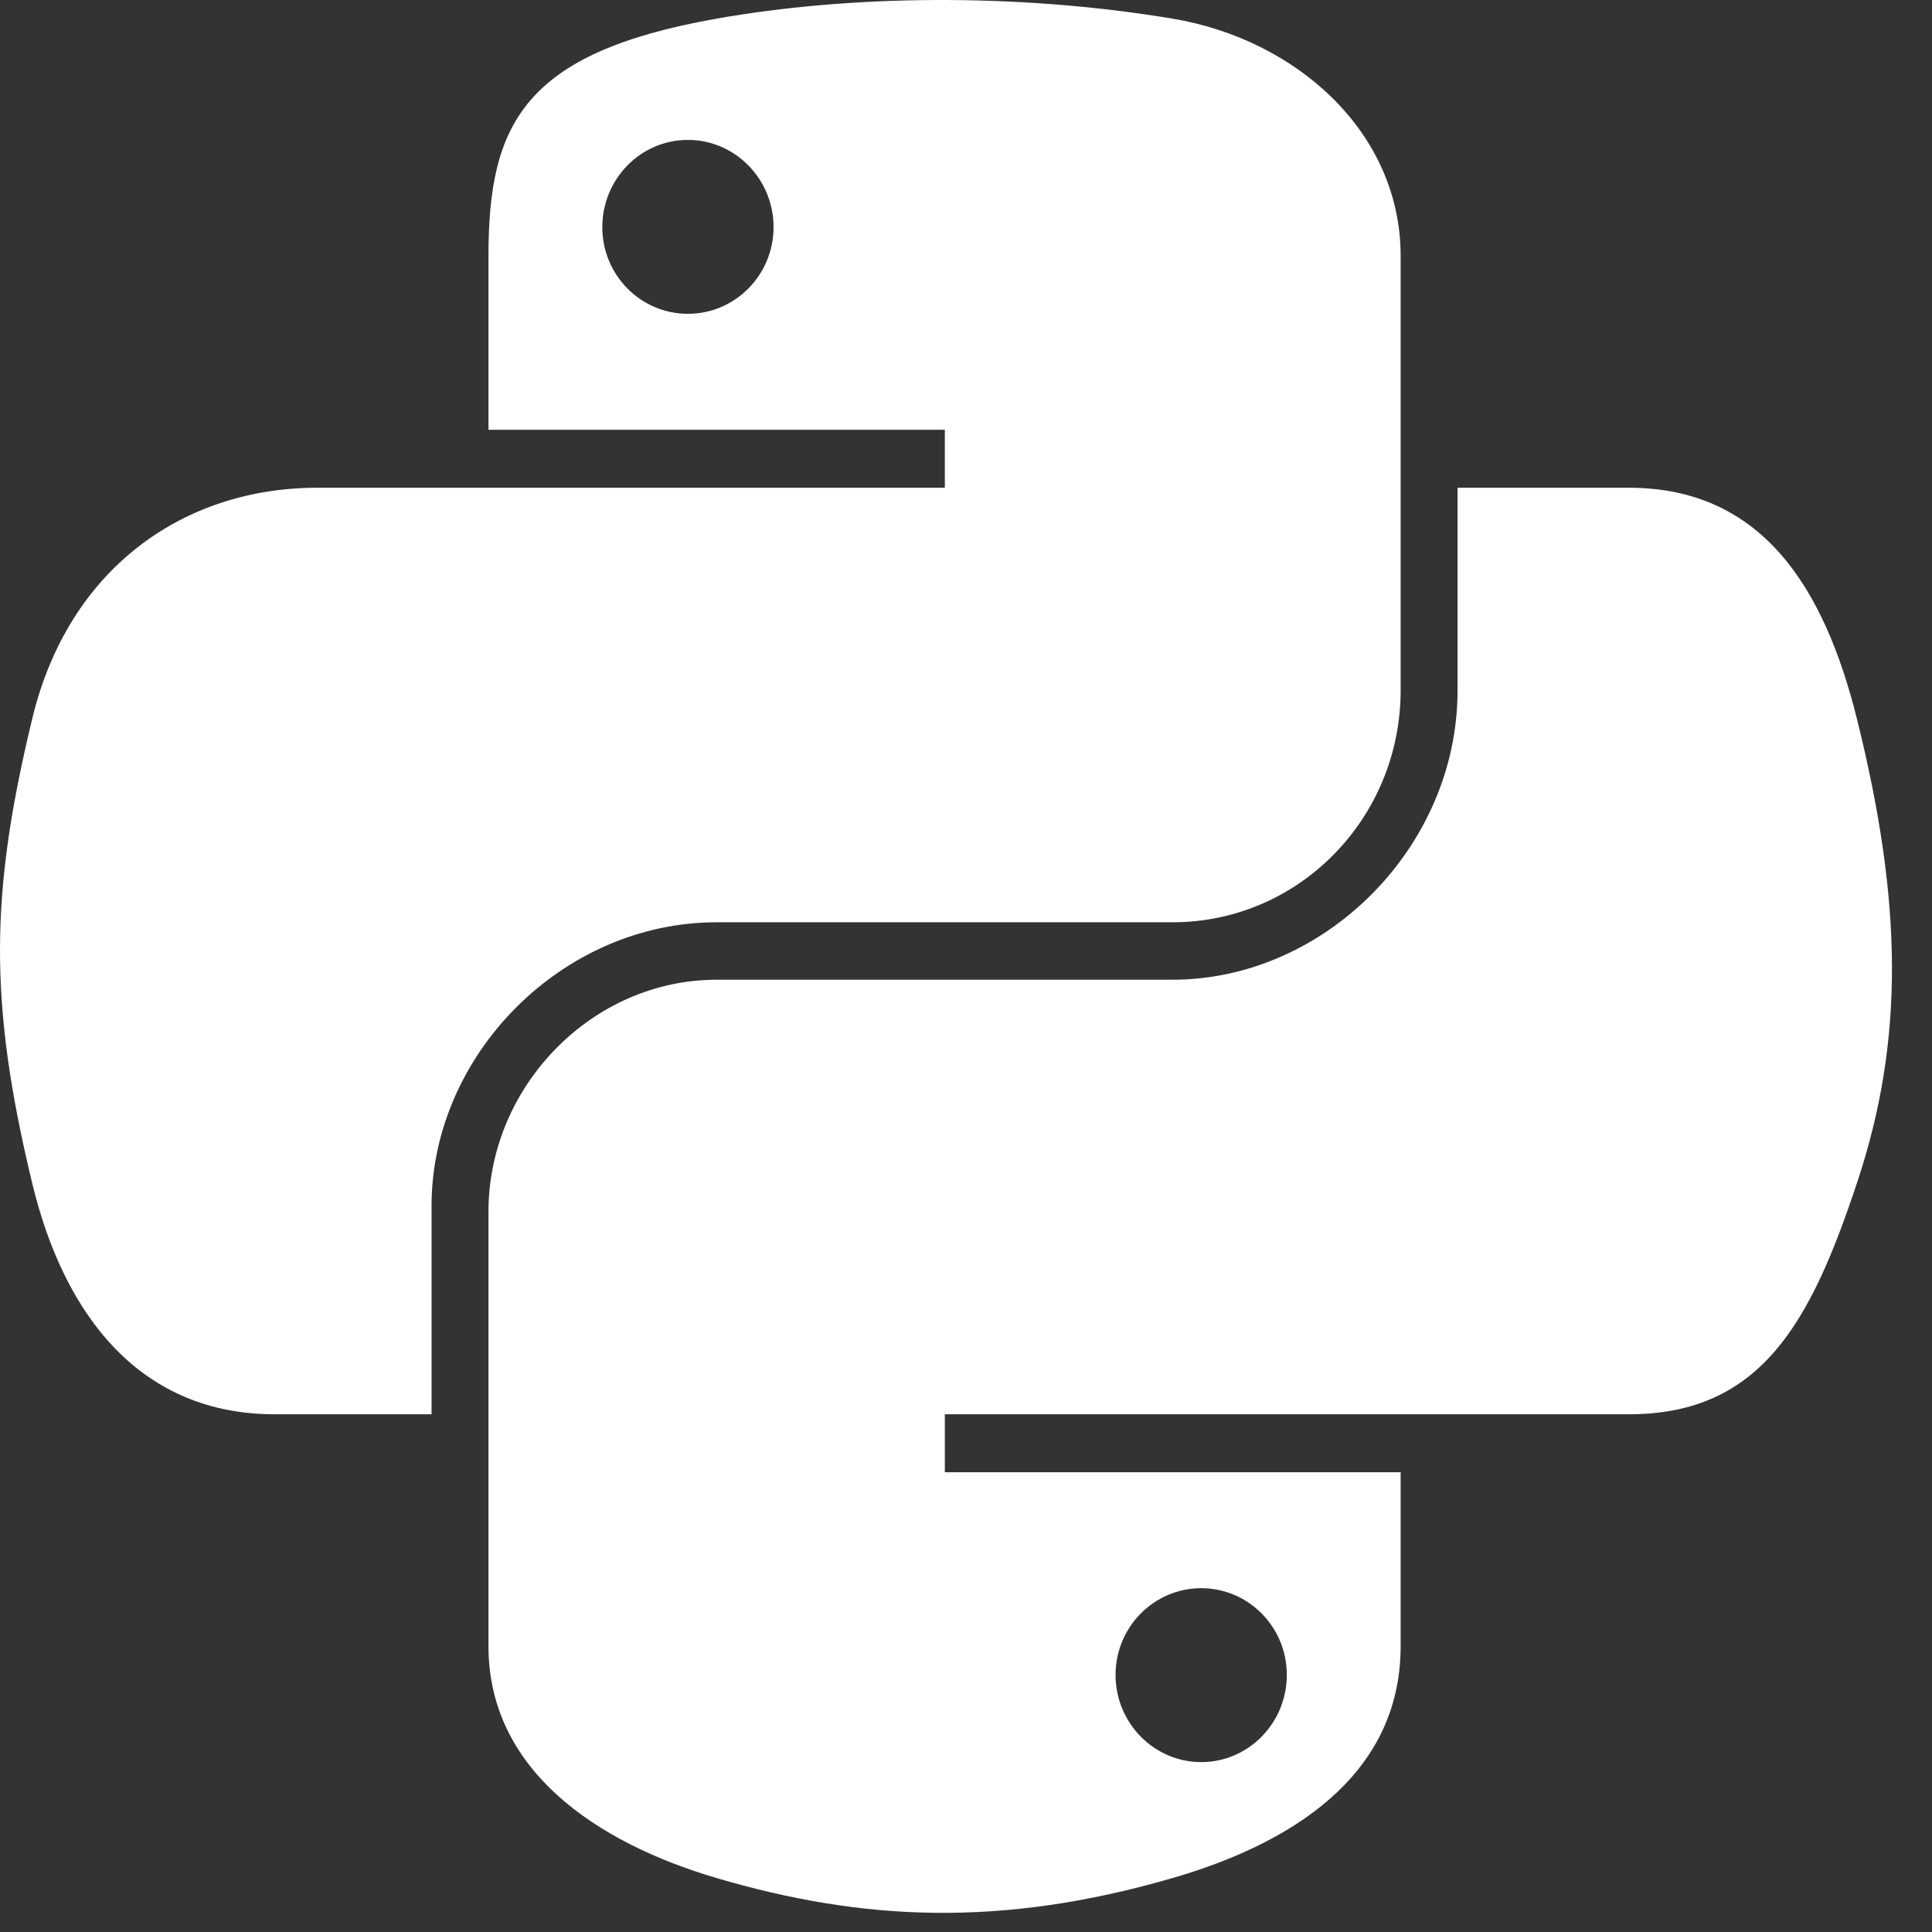 <?xml version="1.0" encoding="UTF-8" standalone="no"?>
<!DOCTYPE svg PUBLIC "-//W3C//DTD SVG 1.1//EN" "http://www.w3.org/Graphics/SVG/1.1/DTD/svg11.dtd">
<svg width="100%" height="100%" viewBox="0 0 42 42" version="1.1" xmlns="http://www.w3.org/2000/svg" xmlns:xlink="http://www.w3.org/1999/xlink" xml:space="preserve" xmlns:serif="http://www.serif.com/" style="fill-rule:evenodd;clip-rule:evenodd;stroke-linejoin:round;stroke-miterlimit:2;">
    <rect x="0" y="0" width="42" height="42" fill="#333333" stroke="none"/>
    <g transform="matrix(1,0,0,1,904.041,-1519.26)">
        <g id="path1948" transform="matrix(0.37,0,0,0.37,-904.041,1519.26)">
            <path d="M54.919,0.001C59.502,-0.02 64.282,0.328 68.888,1.095C76.164,2.307 82.294,7.766 82.294,15.032L82.294,40.563C82.294,48.05 76.342,54.188 68.888,54.188L42.106,54.188C33.013,54.188 25.356,61.995 25.356,70.845L25.356,83.095L16.138,83.095C8.345,83.095 3.793,77.439 1.888,69.501C-0.683,58.837 -0.574,52.464 1.888,42.251C4.022,33.341 10.845,28.657 18.638,28.657L55.513,28.657L55.513,25.251L28.7,25.251L28.7,15.032C28.7,7.295 30.76,3.099 42.106,1.095C45.958,0.413 50.335,0.022 54.919,0.001ZM40.419,8.22C37.639,8.22 35.388,10.518 35.388,13.345C35.388,16.161 37.639,18.438 40.419,18.438C43.188,18.438 45.45,16.161 45.45,13.345C45.45,10.518 43.188,8.22 40.419,8.22ZM85.638,28.657L95.7,28.657C103.502,28.657 107.18,34.493 109.106,42.251C111.786,53.025 111.906,61.102 109.106,69.501C106.396,77.659 103.493,83.095 95.7,83.095L55.513,83.095L55.513,86.501L82.294,86.501L82.294,96.72C82.294,104.457 75.638,108.39 68.888,110.345C58.733,113.291 50.594,112.84 42.106,110.345C35.019,108.26 28.7,103.986 28.7,96.72L28.7,71.188C28.7,63.842 34.77,57.563 42.106,57.563L68.888,57.563C77.812,57.563 85.638,49.794 85.638,40.563L85.638,28.657ZM70.575,93.313C67.805,93.313 65.544,95.591 65.544,98.407C65.544,101.234 67.805,103.532 70.575,103.532C73.355,103.532 75.606,101.234 75.606,98.407C75.606,95.591 73.355,93.313 70.575,93.313Z" style="fill:white;"/>
        </g>
    </g>
</svg>

